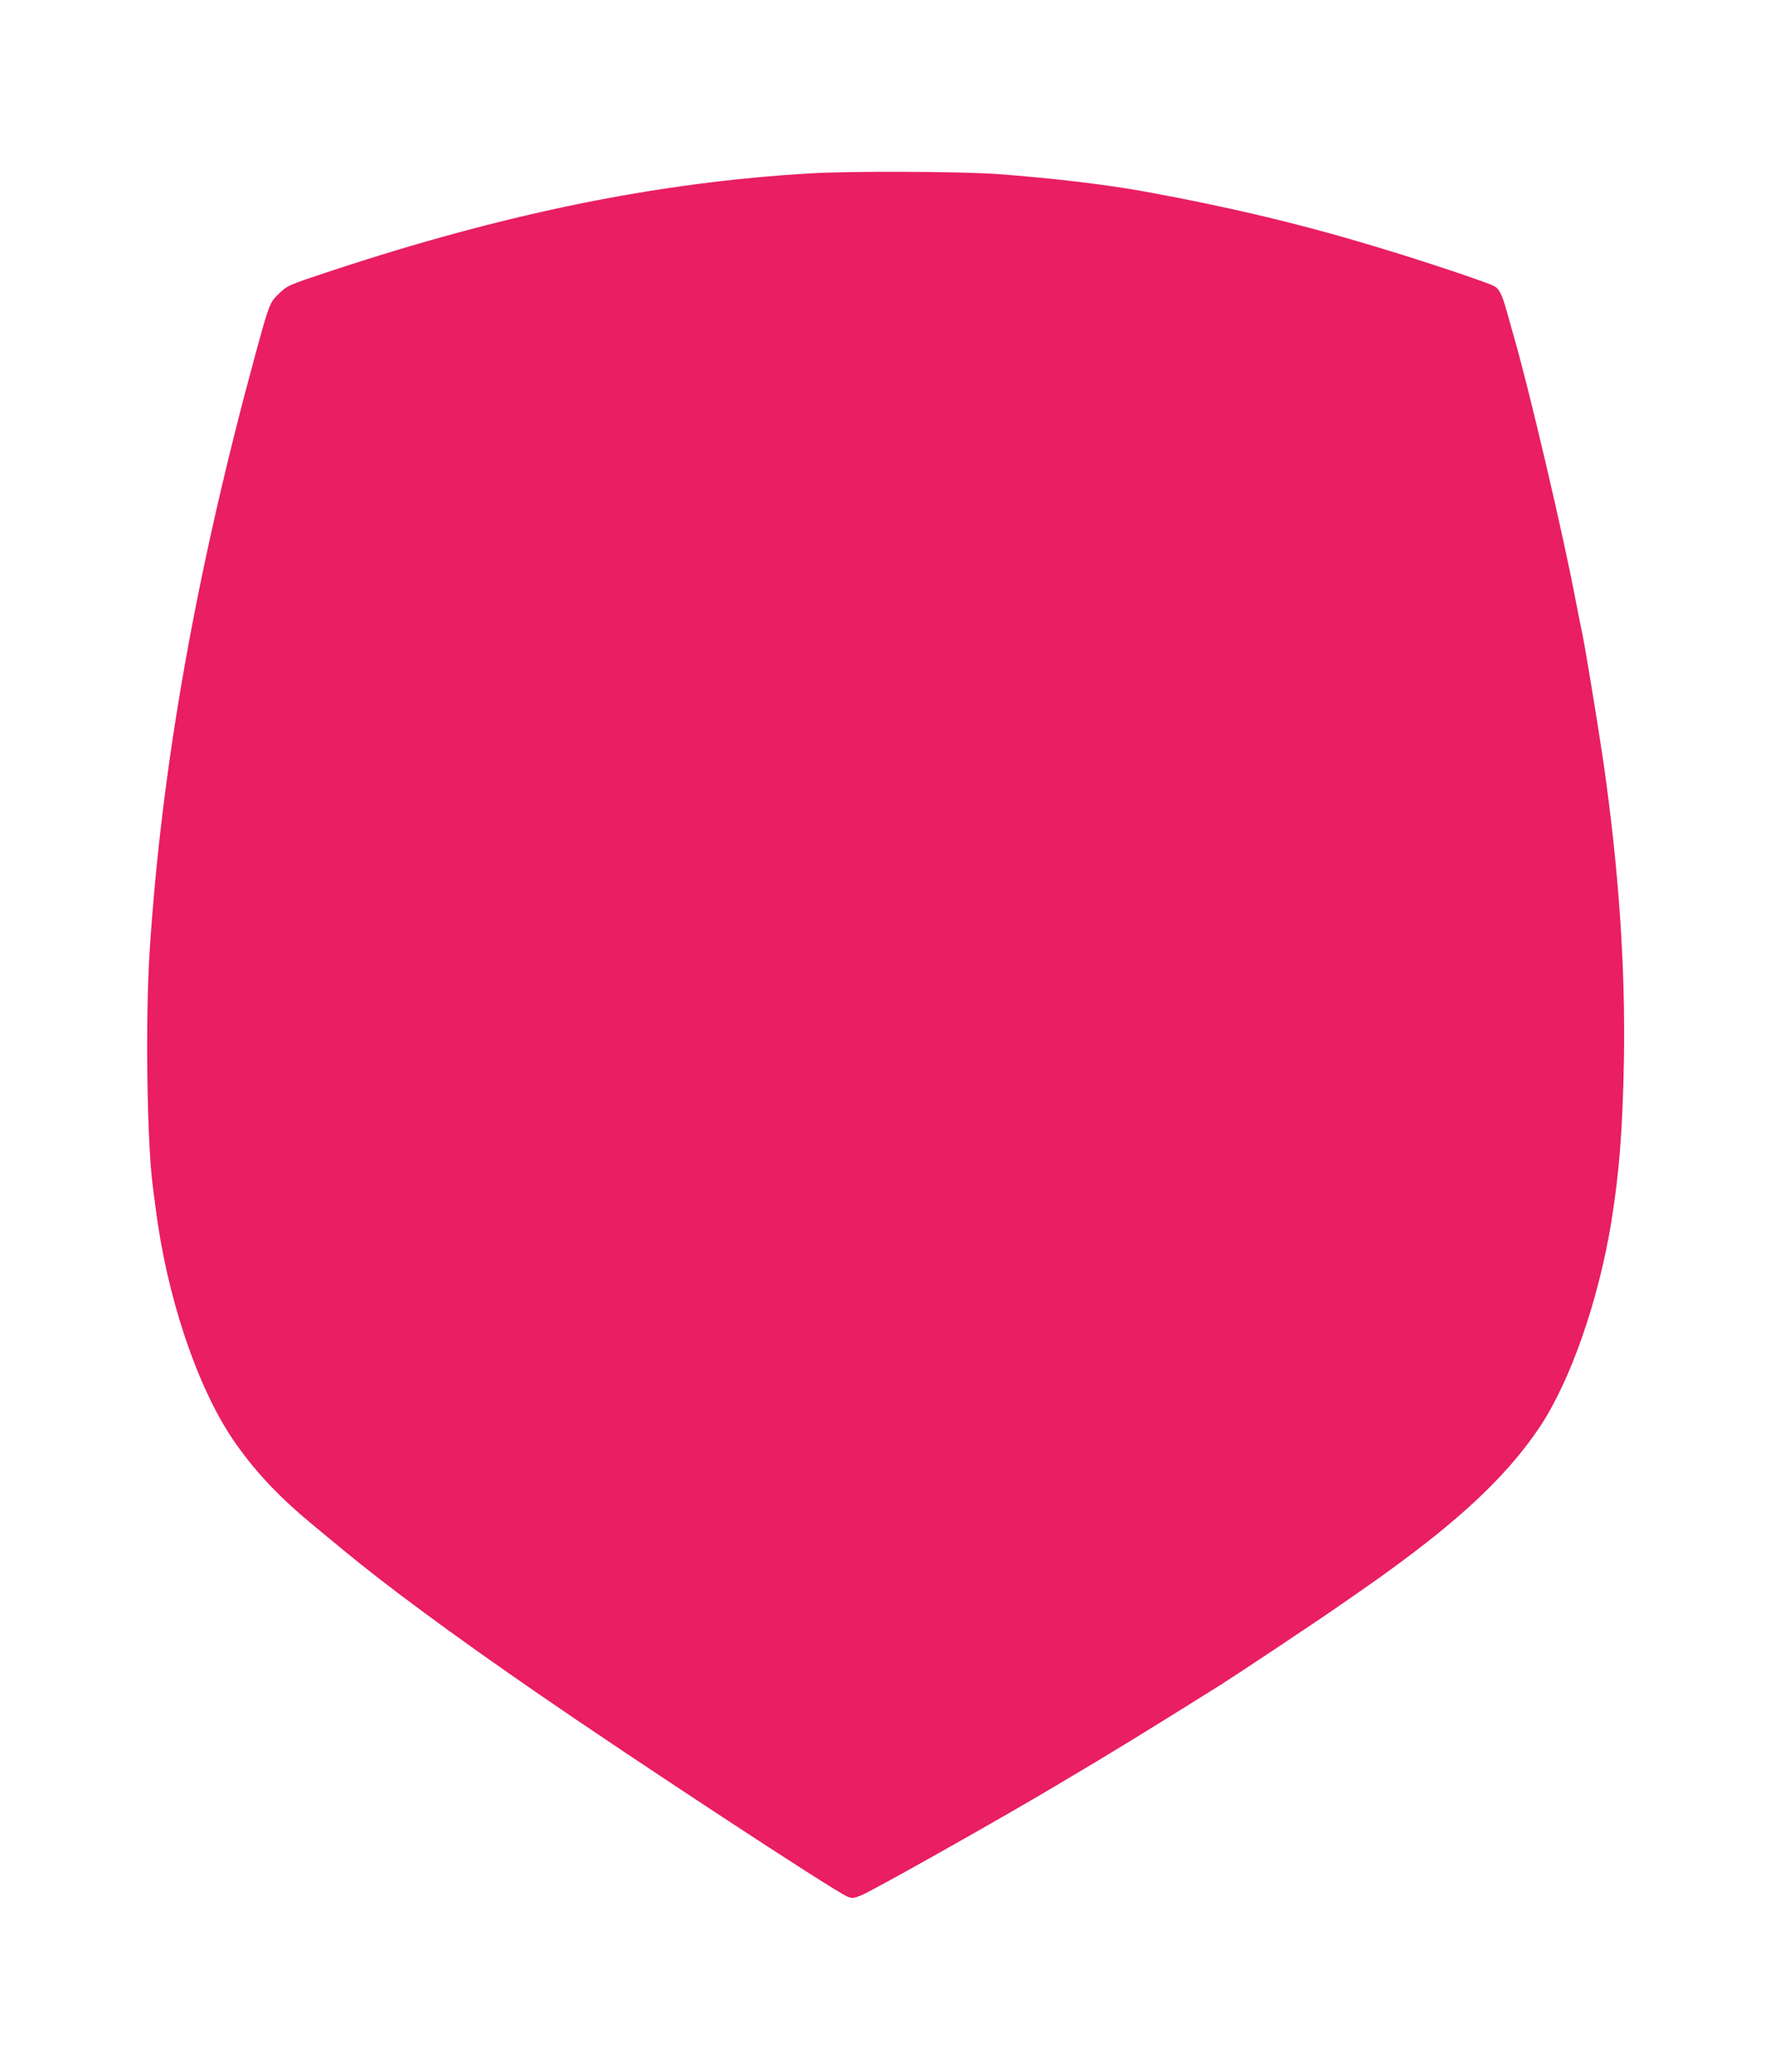 <?xml version="1.0" standalone="no"?>
<!DOCTYPE svg PUBLIC "-//W3C//DTD SVG 20010904//EN"
 "http://www.w3.org/TR/2001/REC-SVG-20010904/DTD/svg10.dtd">
<svg version="1.0" xmlns="http://www.w3.org/2000/svg"
 width="1094pt" height="1280pt" viewBox="0 0 1094 1280"
 preserveAspectRatio="xMidYMid meet">
<g transform="translate(0,1280) scale(0.1,-0.1)"
fill="#e91e63" stroke="none">
<path d="M5010 11729 c-947 -55 -1893 -248 -2974 -606 -257 -85 -260 -87 -312
-137 -58 -56 -60 -64 -143 -366 -370 -1357 -582 -2553 -656 -3695 -27 -415
-17 -1177 19 -1450 3 -22 10 -80 17 -130 67 -543 253 -1103 477 -1435 126
-186 275 -346 480 -517 64 -53 153 -127 197 -163 274 -227 685 -530 1213 -894
598 -412 1825 -1217 1909 -1252 29 -12 38 -12 85 7 68 27 842 462 1198 674
406 241 516 309 1028 629 98 62 603 398 732 488 245 170 274 191 390 277 407
302 665 554 847 826 190 285 362 778 442 1265 49 305 70 563 78 995 10 577
-31 1182 -127 1850 -33 224 -115 723 -130 790 -5 22 -26 126 -46 230 -71 377
-280 1268 -374 1595 -12 41 -32 114 -46 163 -30 109 -47 143 -82 161 -47 24
-432 153 -712 237 -461 140 -902 246 -1430 343 -241 45 -598 87 -930 111 -231
16 -902 19 -1150 4z"/>
</g>
</svg>

